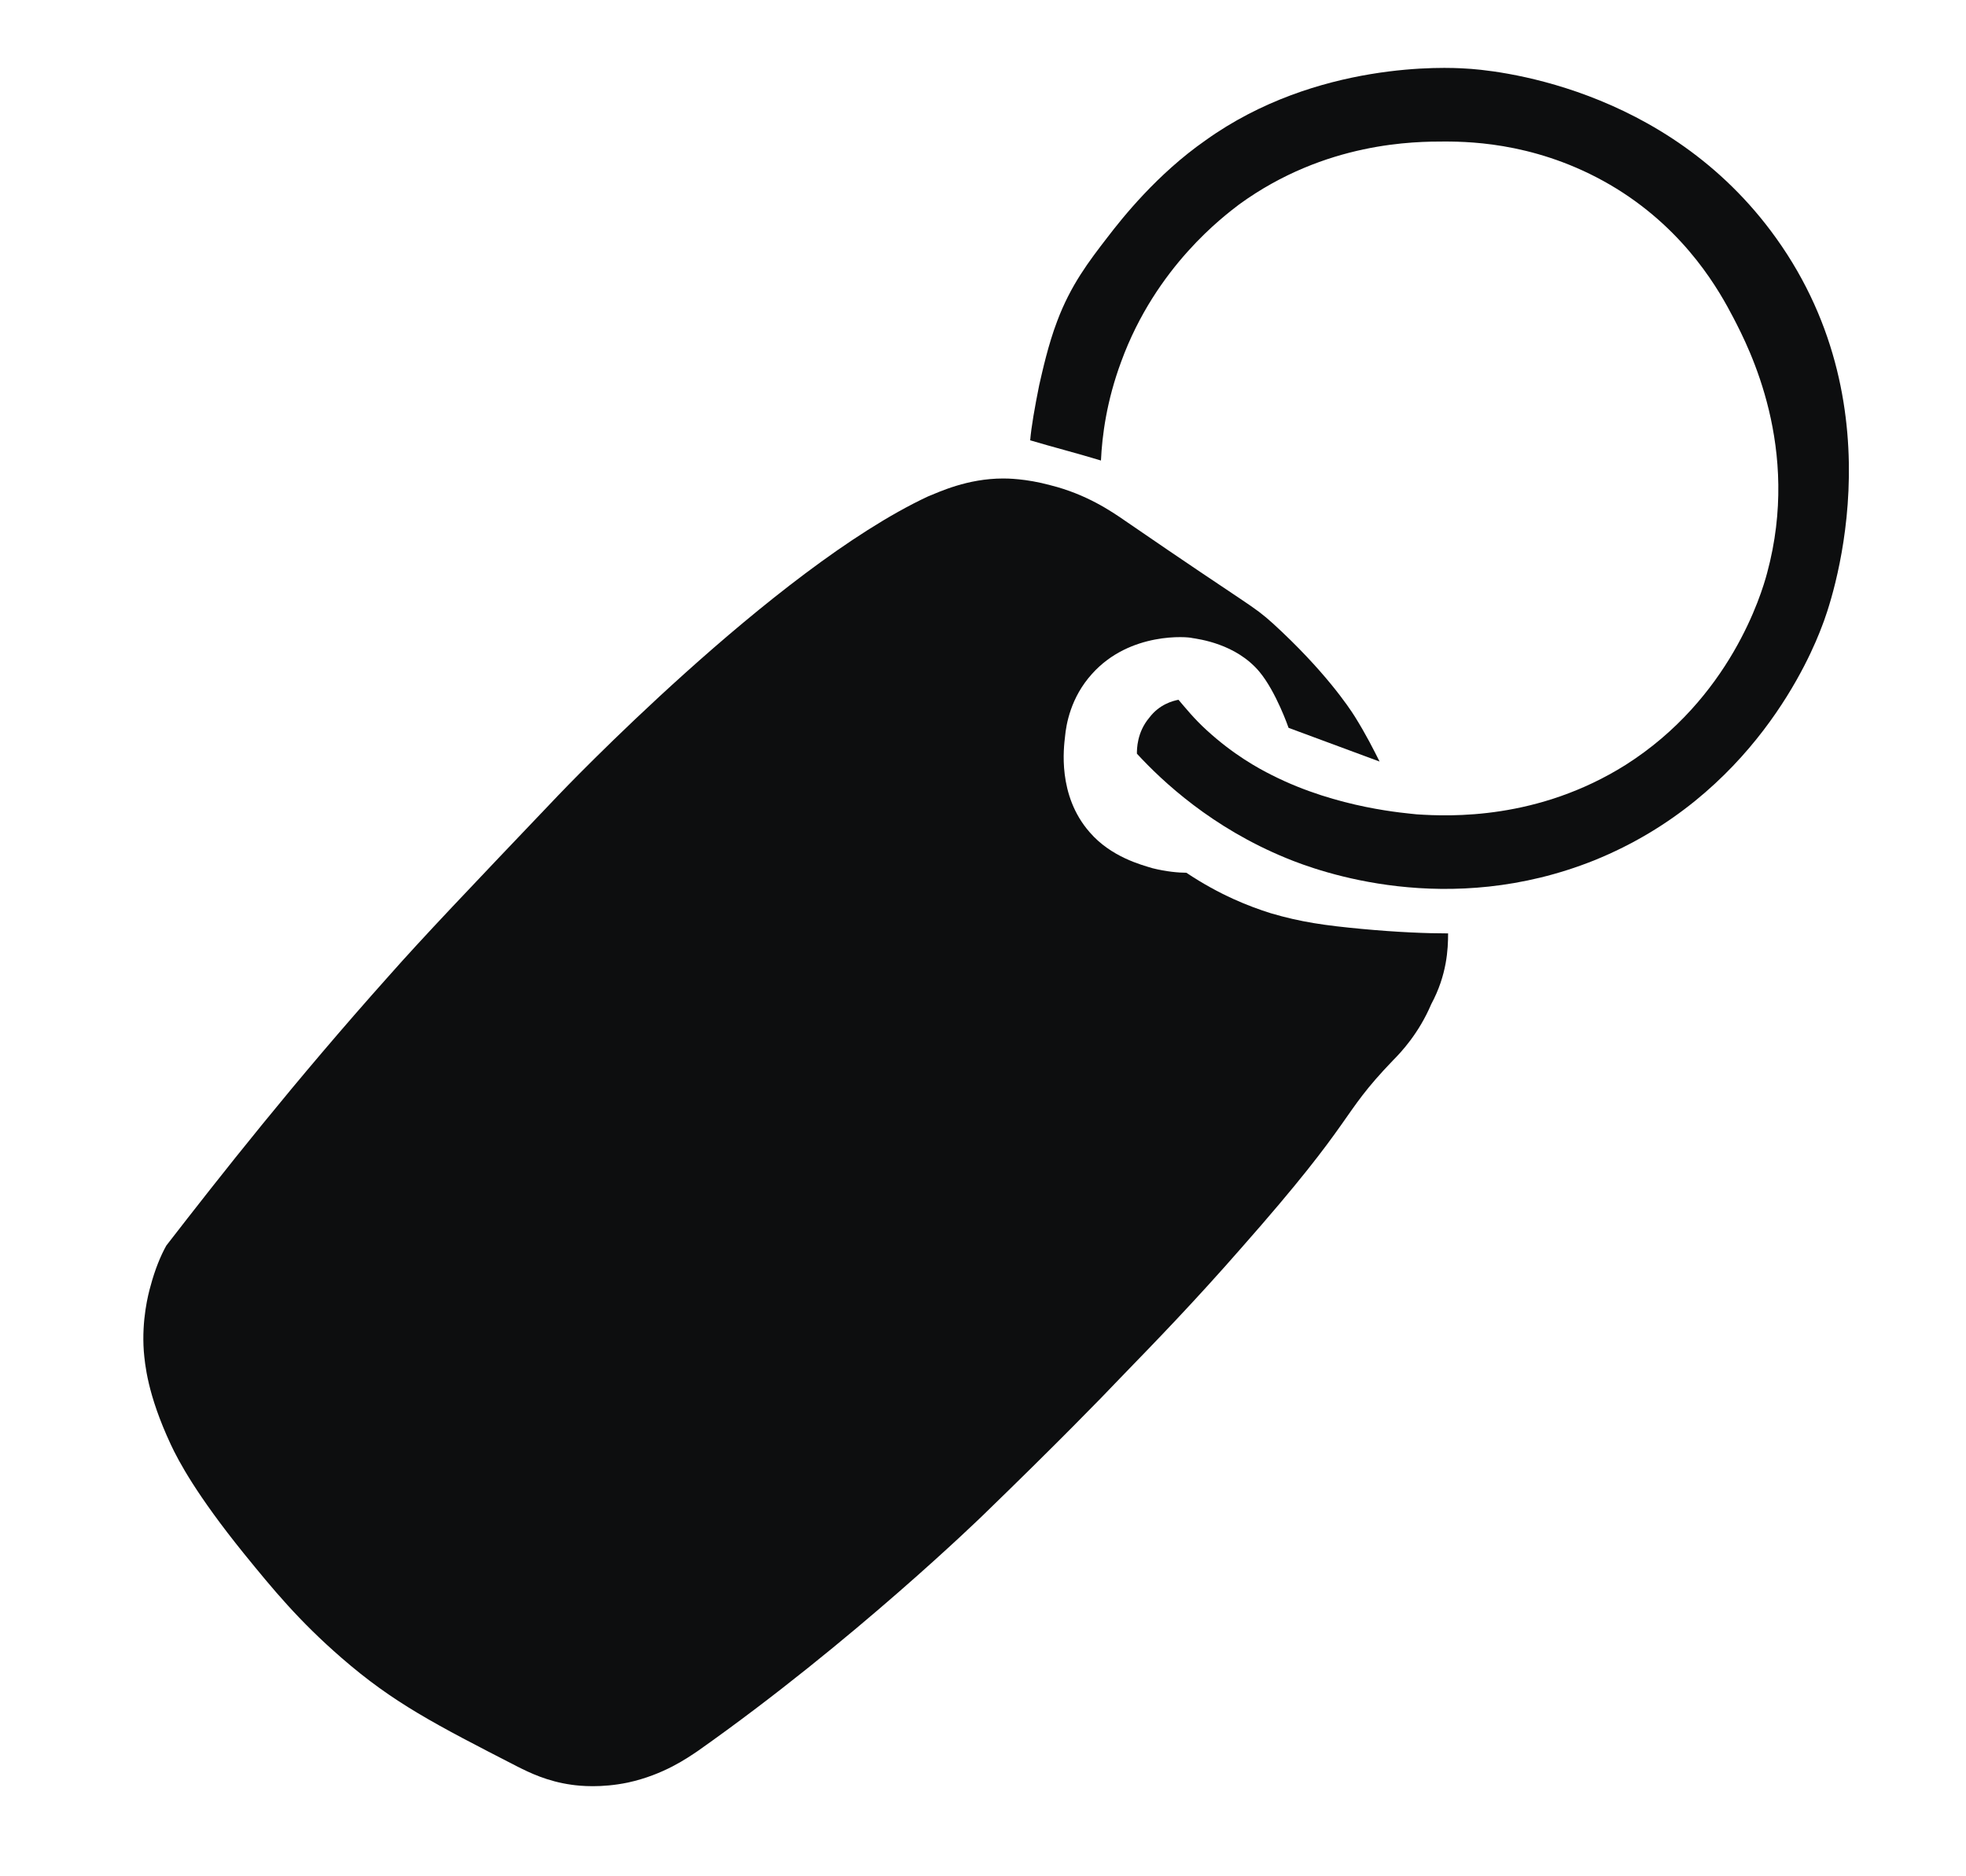 <?xml version="1.0" encoding="UTF-8"?> <svg xmlns="http://www.w3.org/2000/svg" id="_Слой_1" data-name="Слой_1" version="1.1" viewBox="0 0 175 167"><defs><style> .st0 { fill: #0d0e0f; } </style></defs><path class="st0" d="M128.9,83.1c-1.9,0-4.5-.1-7.7-.4-3.2-.3-5.4-.6-8.1-1.4-1.9-.6-4.5-1.6-7.5-3.6-.7,0-1.8-.1-3-.4-1-.3-3.7-1-5.6-3.2-2.9-3.3-2.3-7.6-2.2-8.5.1-1.1.5-3.5,2.4-5.6,3.4-3.8,8.6-3.3,8.9-3.2.6.1,3.9.5,6,3,1.5,1.8,2.6,5,2.6,5,2.7,1,5.4,2,8.1,3-.5-1-1.2-2.4-2.2-4-.5-.8-2.7-4.1-7.3-8.3-1.9-1.7-1.6-1.2-13.1-9.1-1.3-.9-3.5-2.4-6.7-3.2-2.2-.6-3.9-.6-4.2-.6-3.2,0-5.7,1.2-6.7,1.6-13.7,6.4-32.9,26.6-32.9,26.6-8.1,8.5-12.1,12.7-15.1,16.1-8.4,9.4-15,17.8-19.8,24-.5.9-1,2.1-1.4,3.6-.2.7-.8,3-.6,5.8.1,1.1.3,3.8,2.4,8.3.7,1.5,2.3,4.5,6.5,9.7,2.6,3.2,4.9,6,8.7,9.3,4.6,4,8.3,5.9,15.7,9.7,1,.5,2.6,1.3,4.8,1.6.7.1,2.6.3,5-.2,3.2-.7,5.3-2.2,6.2-2.8,13.9-9.8,25.4-21,25.4-21,6.4-6.2,10.5-10.4,12.3-12.3,3.2-3.3,6.5-6.7,10.7-11.5,10.5-11.9,8.6-11.6,13.5-16.7.7-.7,2.3-2.4,3.4-5,1.4-2.6,1.5-4.9,1.5-6.3Z"></path><path class="st0" d="M91.7,39.2c.1-1.2.4-2.9.8-4.9.3-1.3.8-3.6,1.6-5.7,1.2-3.2,2.8-5.3,4.5-7.5,1.3-1.7,4.4-5.6,8.7-8.6,9.9-7.1,21.6-6.5,23.1-6.4,2.2.1,17.9,1.4,27.7,15.1,11.1,15.5,4.7,33,4.1,34.5-1,2.7-6.2,15.2-20.3,20.9-13,5.2-24.5,1-27.4-.2-6.6-2.7-11-6.8-13.3-9.3,0-.4,0-1.9,1.1-3.2.9-1.2,2.1-1.5,2.6-1.6.6.7,1.4,1.7,2.5,2.7,2.4,2.2,4.6,3.4,5.8,4,5.9,3,12.1,3.4,12.9,3.5,3,.2,10.8.5,18.6-4.4,9.3-5.9,12.1-15.2,12.6-17.1,3-11.1-1.6-20-3-22.7-1.2-2.3-4.1-7.6-10.4-11.5-6.5-4-12.7-4.2-15.3-4.2s-10.6,0-18.3,5.6c-1.3,1-7.4,5.5-10.5,14-1.3,3.5-1.7,6.6-1.8,8.8-2.3-.7-4.3-1.2-6.3-1.8Z"></path></svg> 